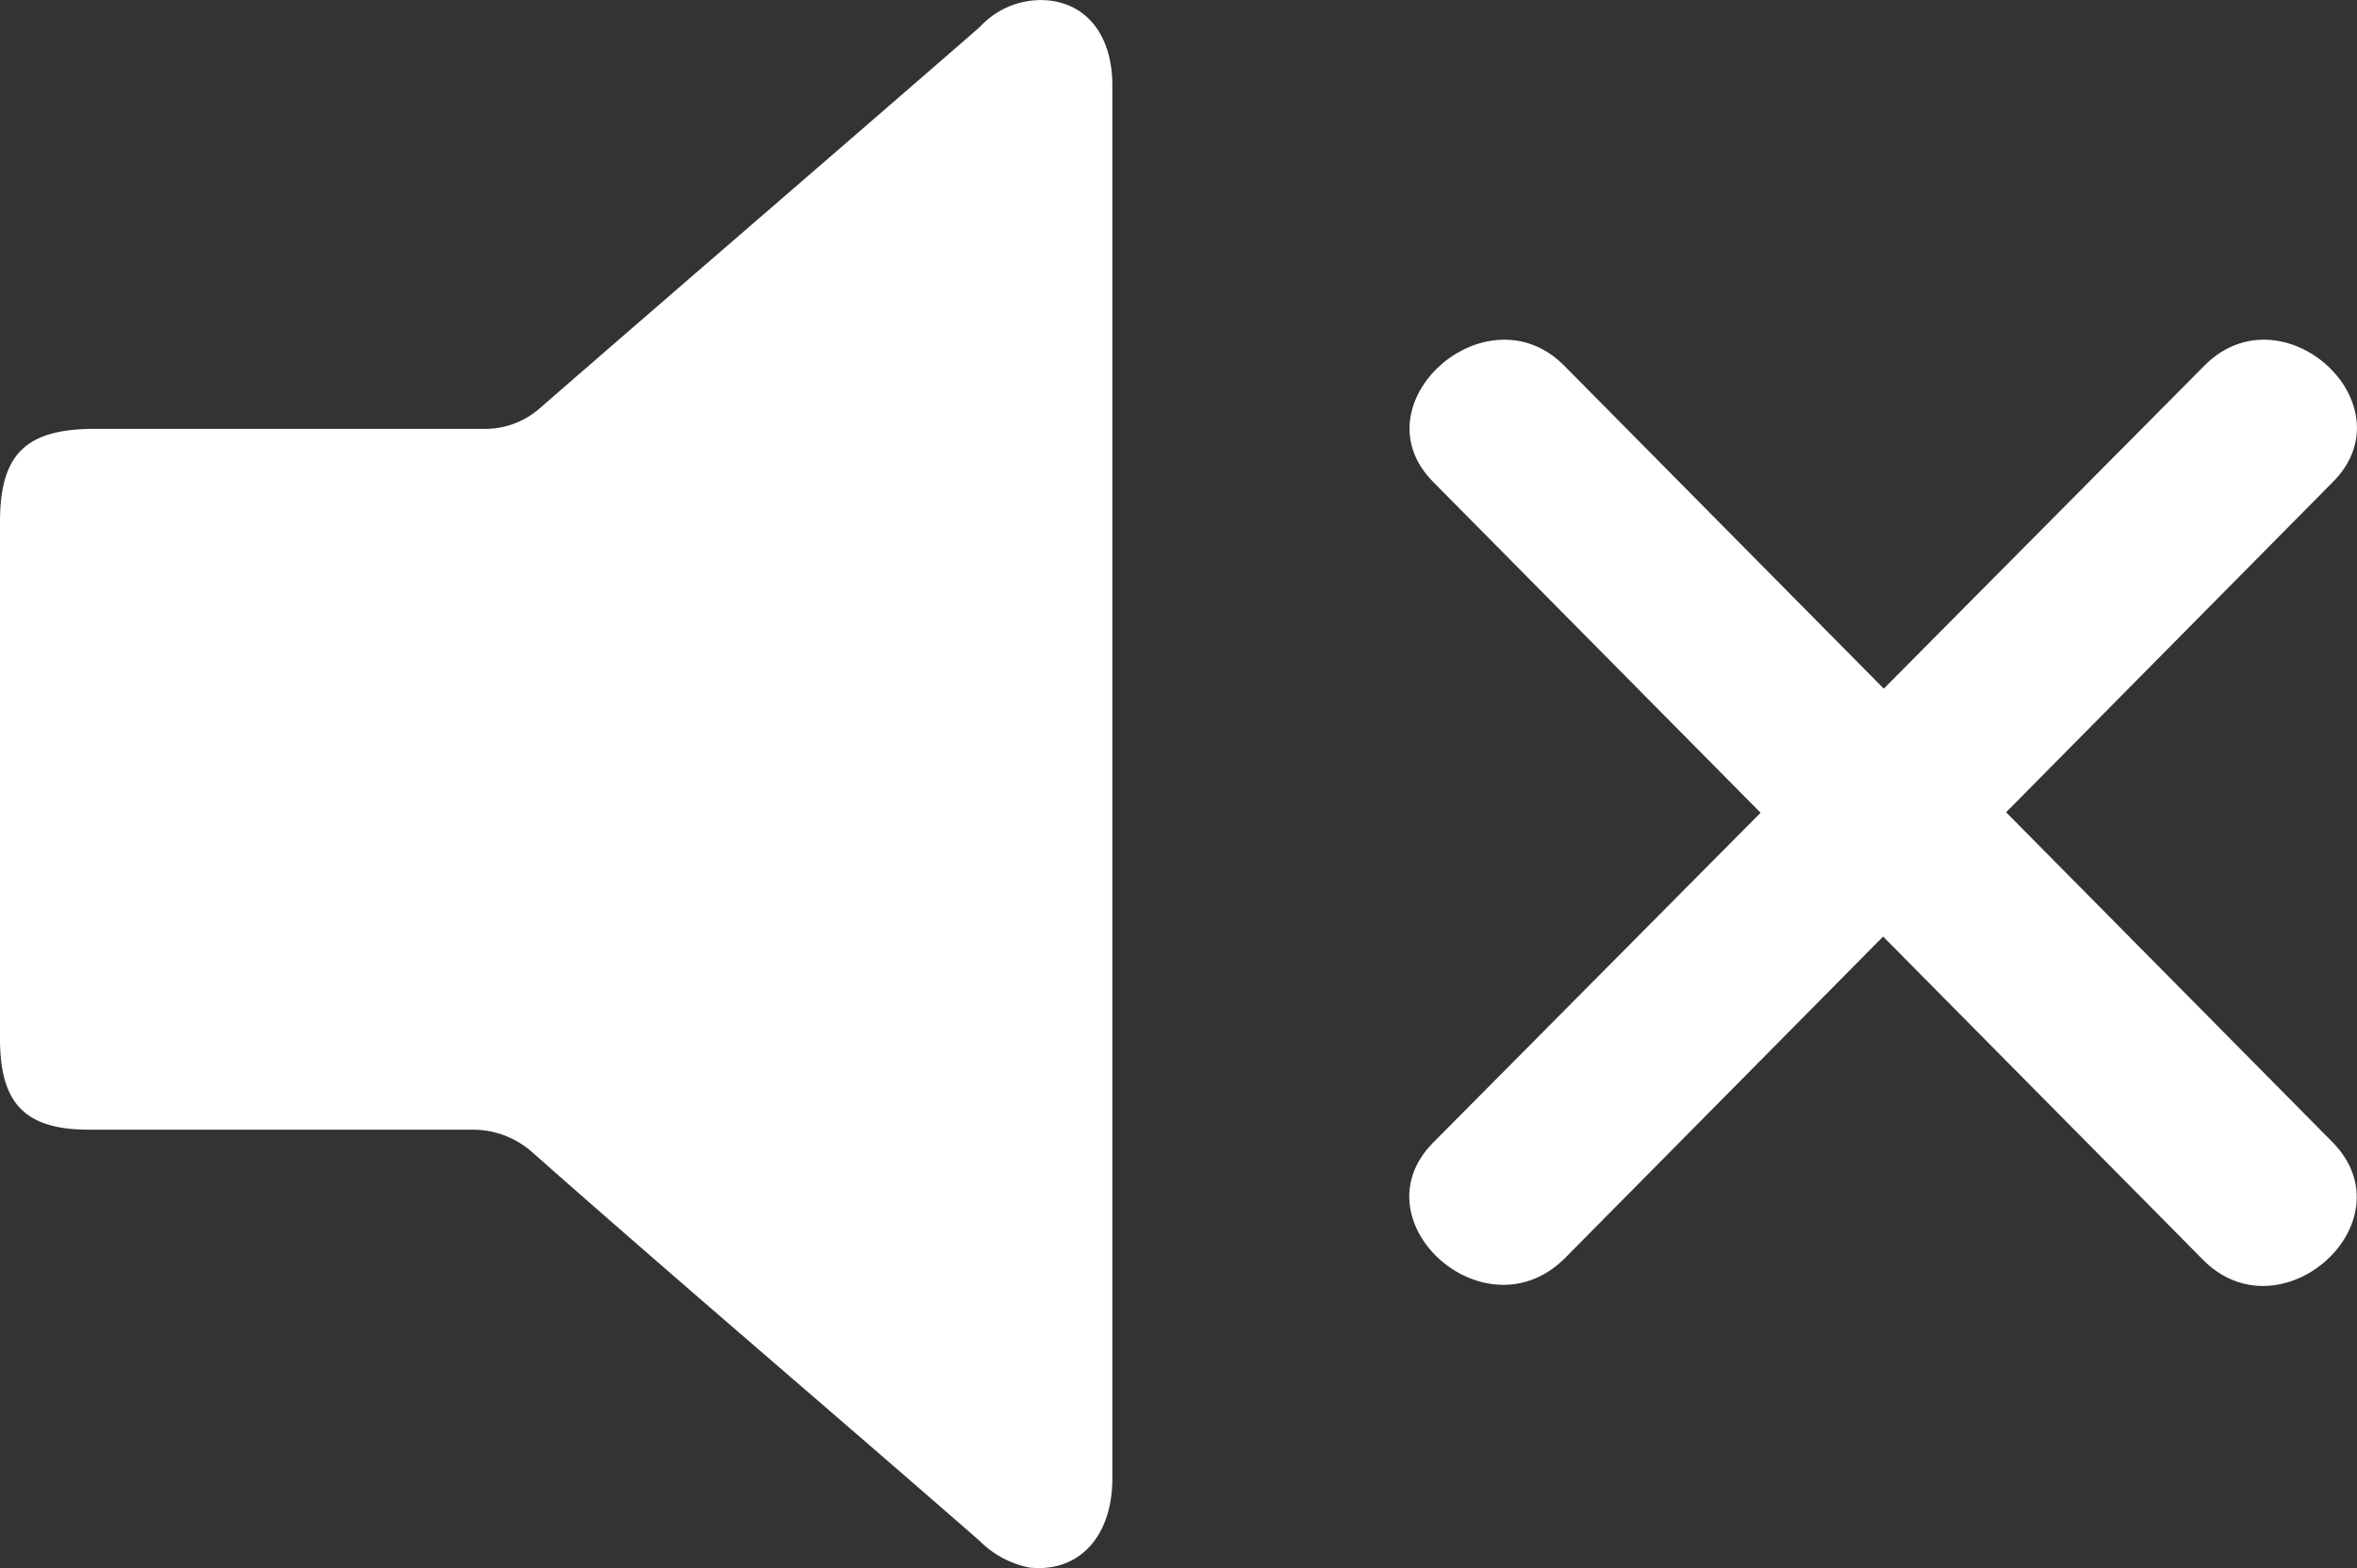 <svg id="Layer_1" data-name="Layer 1" xmlns="http://www.w3.org/2000/svg" viewBox="0 0 124.38 82.75"><rect x="0" y="0" width="124.38" height="82.75" fill="#333333" stroke="none"/><defs><style>.cls-1{fill:#fff;}</style></defs><title>sound-off3</title><path class="cls-1" d="M292.7,421.52V458c0,3.1-1.8,5-4.4,4.7a5.11,5.11,0,0,1-2.6-1.4c-7.9-6.9-15.8-13.6-23.6-20.5a4.72,4.72,0,0,0-3.2-1.2H238.7c-3.4,0-4.7-1.4-4.7-4.8V407.52c0-3.6,1.4-4.9,5-4.9h20.6a4.36,4.36,0,0,0,2.9-1.1c7.7-6.7,15.5-13.4,23.2-20.1a4.38,4.38,0,0,1,3.6-1.41c2.1.2,3.4,1.9,3.4,4.5Z" transform="translate(-234 -379.99)"/><path class="cls-1" d="M309.64,405.43l40.58,41c4.1,4.22,11-1.94,6.88-6.16l-40.57-41C312.42,395.16,305.54,401.32,309.64,405.43Z" transform="translate(-234 -379.99)"/><path class="cls-1" d="M350.34,399.27l-40.7,41c-4.1,4.11,2.66,10.27,6.89,6.16l40.57-41C361.21,401.32,354.44,395.16,350.34,399.27Z" transform="translate(-234 -379.99)"/></svg>